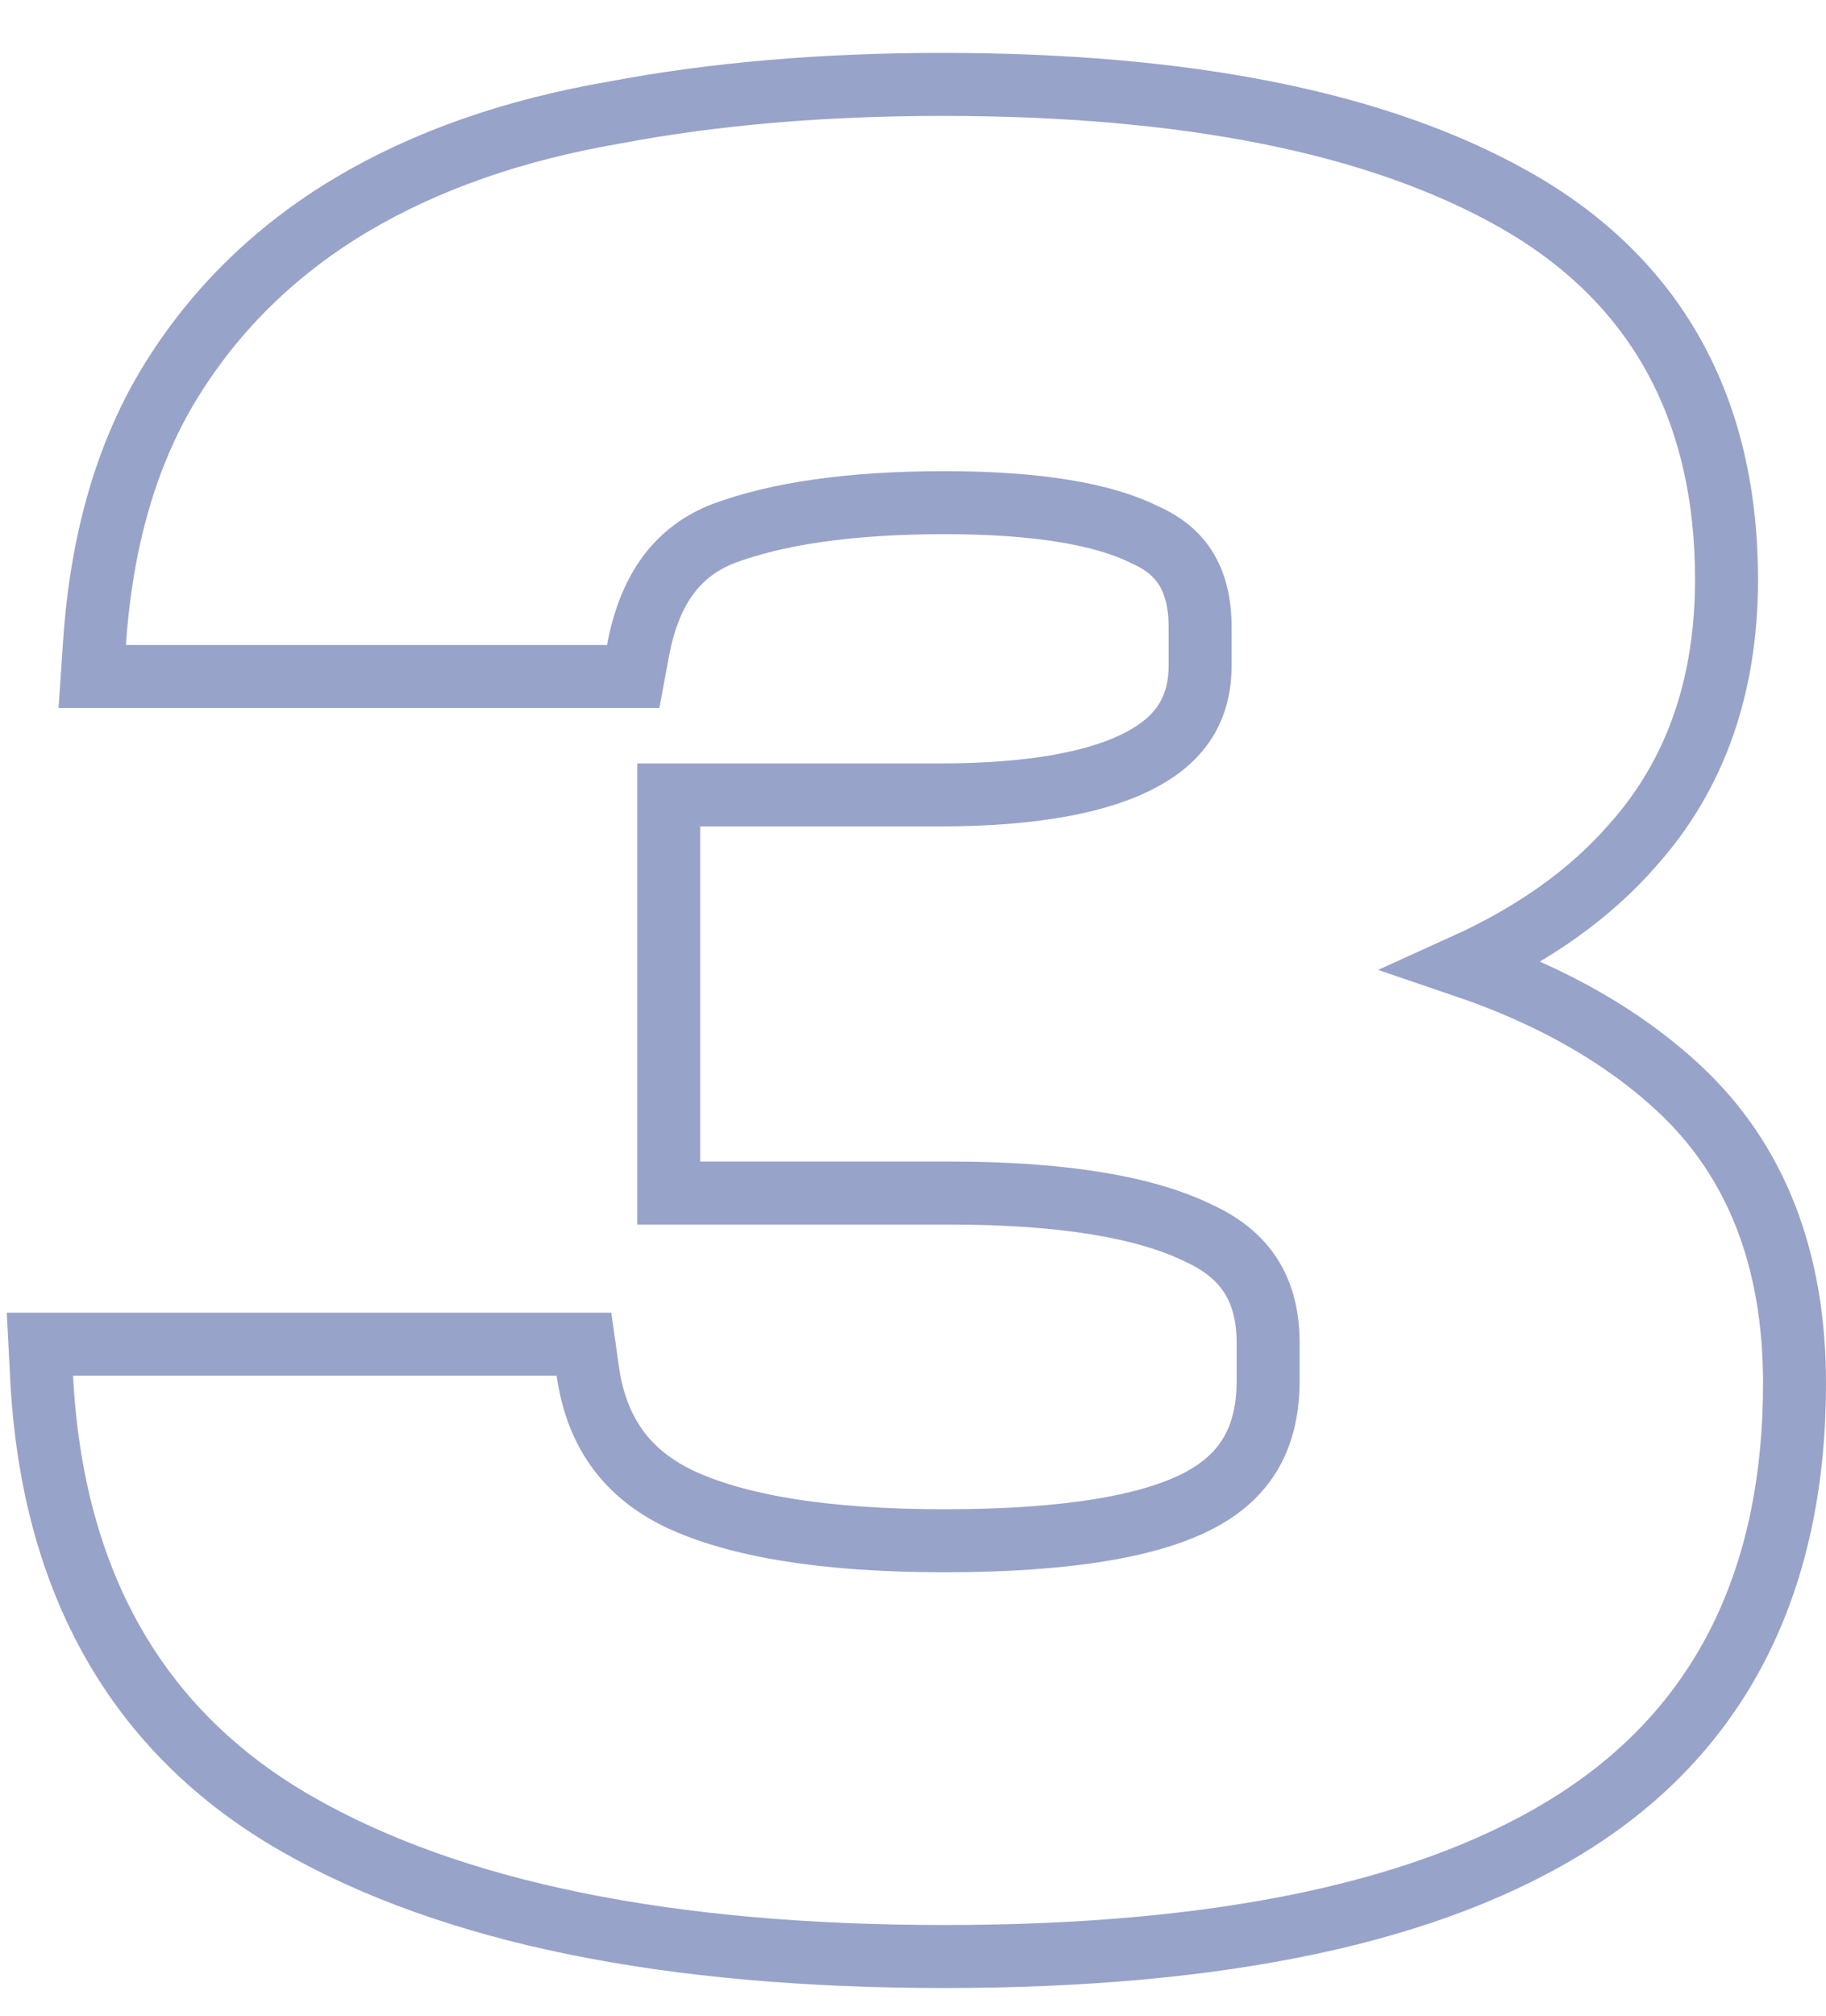 <?xml version="1.0" encoding="UTF-8"?> <svg xmlns="http://www.w3.org/2000/svg" width="29" height="32" viewBox="0 0 29 32" fill="none"><path d="M9.335 21.769L9.274 21.34H8.84H1.16H0.634L0.661 21.866C0.828 25.103 2.169 27.497 4.712 28.954C7.192 30.375 10.639 31.06 15 31.06C19.384 31.06 22.751 30.364 25.03 28.901C27.358 27.407 28.5 25.06 28.5 21.96C28.5 20.012 27.903 18.427 26.66 17.274C25.765 16.442 24.621 15.798 23.246 15.331C24.353 14.83 25.255 14.194 25.935 13.411C26.935 12.292 27.42 10.874 27.42 9.2C27.42 6.476 26.296 4.434 24.046 3.165C21.859 1.931 18.813 1.34 14.96 1.34C13.069 1.34 11.332 1.488 9.751 1.788C8.158 2.063 6.766 2.547 5.584 3.25C4.399 3.956 3.447 4.878 2.736 6.015C2.016 7.167 1.612 8.571 1.501 10.206L1.465 10.74H2H9.64H10.056L10.132 10.332C10.32 9.317 10.789 8.739 11.496 8.468C12.353 8.15 13.513 7.98 15 7.98C16.496 7.98 17.535 8.167 18.177 8.487L18.186 8.492L18.196 8.496C18.502 8.634 18.708 8.817 18.842 9.039C18.978 9.263 19.06 9.562 19.06 9.96V10.56C19.06 10.909 18.982 11.19 18.842 11.421C18.702 11.654 18.483 11.864 18.159 12.042C17.496 12.408 16.437 12.62 14.92 12.62H11.12H10.62V13.12V18.44V18.94H11.12H15.08C16.894 18.94 18.19 19.166 19.022 19.57L19.022 19.57L19.032 19.575C19.427 19.755 19.696 19.987 19.868 20.259C20.041 20.53 20.14 20.876 20.14 21.32V21.92C20.14 22.384 20.045 22.755 19.876 23.053C19.707 23.349 19.45 23.6 19.081 23.801C18.317 24.218 16.984 24.46 15 24.46C13.082 24.46 11.691 24.222 10.777 23.789C9.946 23.385 9.472 22.73 9.335 21.769Z" stroke="#98A3C9"></path></svg> 